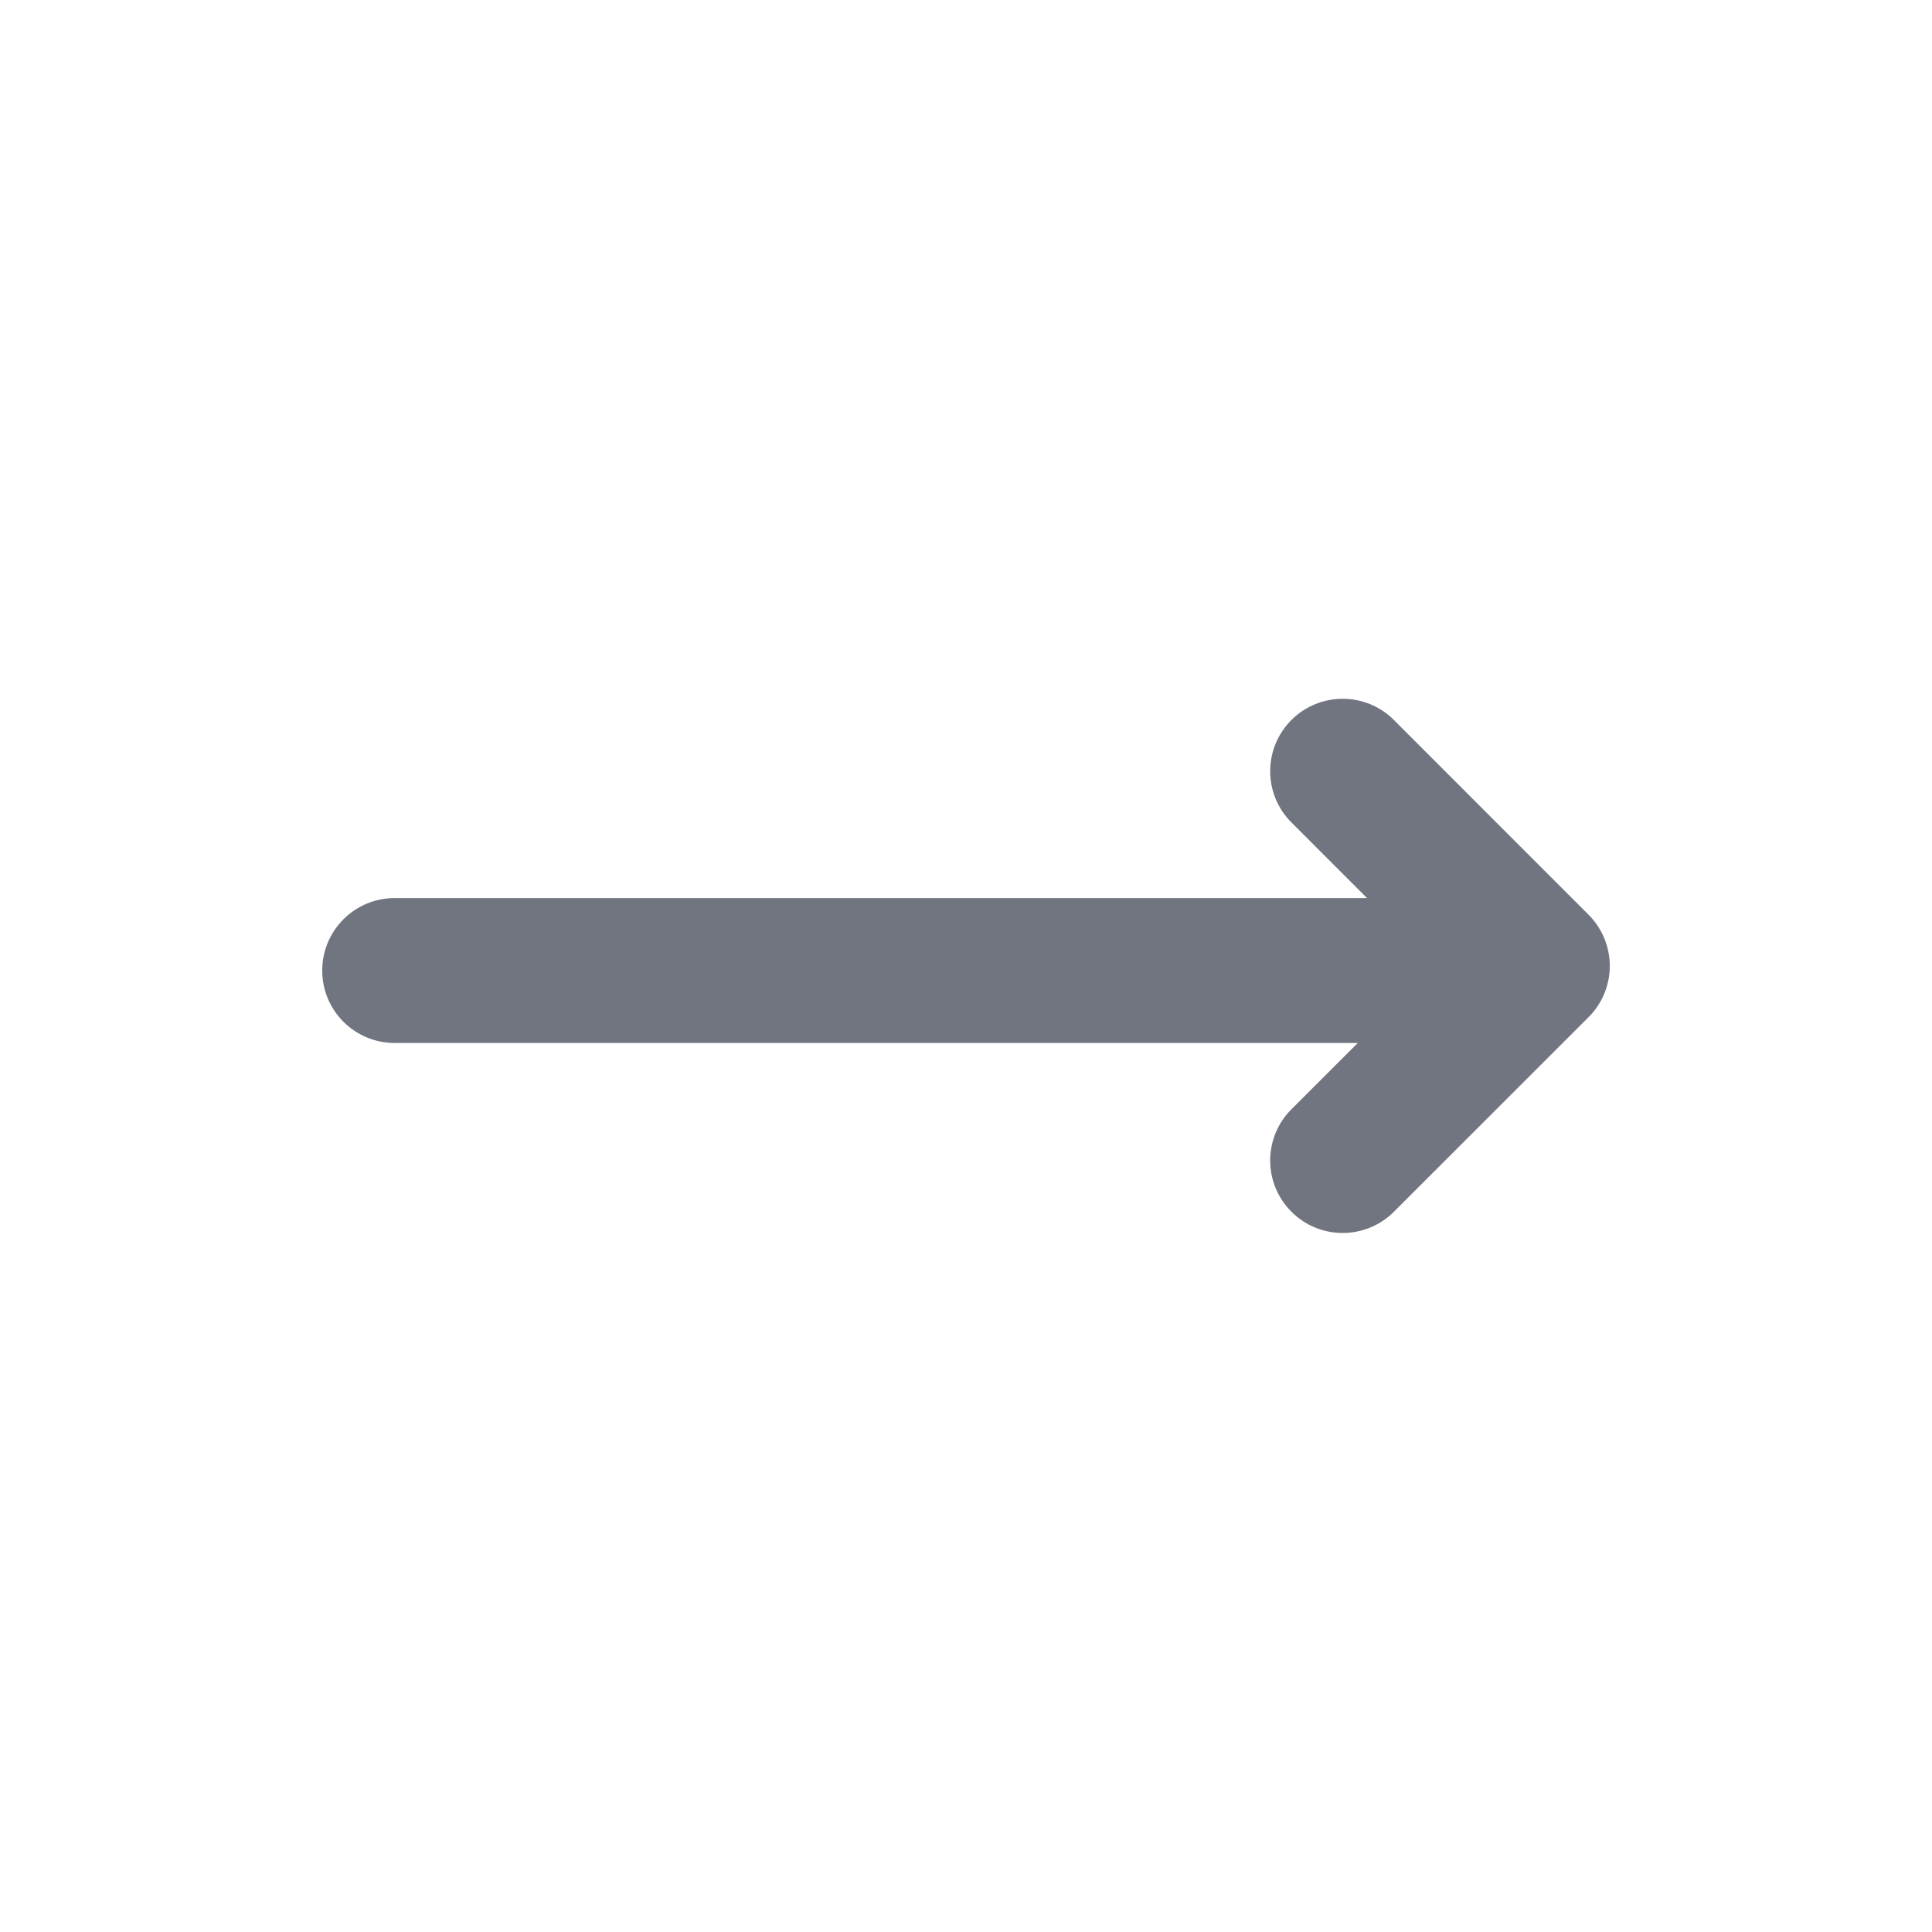 <svg width="32" height="32" viewBox="0 0 32 32" fill="none" xmlns="http://www.w3.org/2000/svg">
<path fill-rule="evenodd" clip-rule="evenodd" d="M26.663 15.999C26.663 15.681 26.537 15.376 26.312 15.151L23.087 11.925C22.619 11.457 21.859 11.457 21.39 11.925C20.921 12.394 20.921 13.154 21.39 13.622L23.766 15.999L21.39 18.373C20.921 18.842 20.921 19.601 21.39 20.07C21.858 20.539 22.618 20.539 23.087 20.071L26.311 16.848C26.537 16.623 26.663 16.318 26.663 15.999Z" fill="#707580"/>
<path fill-rule="evenodd" clip-rule="evenodd" d="M5.337 16.075C5.337 15.412 5.874 14.875 6.537 14.875H23.65C24.313 14.875 24.85 15.412 24.85 16.075C24.85 16.738 24.313 17.275 23.65 17.275H6.537C5.874 17.275 5.337 16.738 5.337 16.075Z" fill="#707580"/>
</svg>